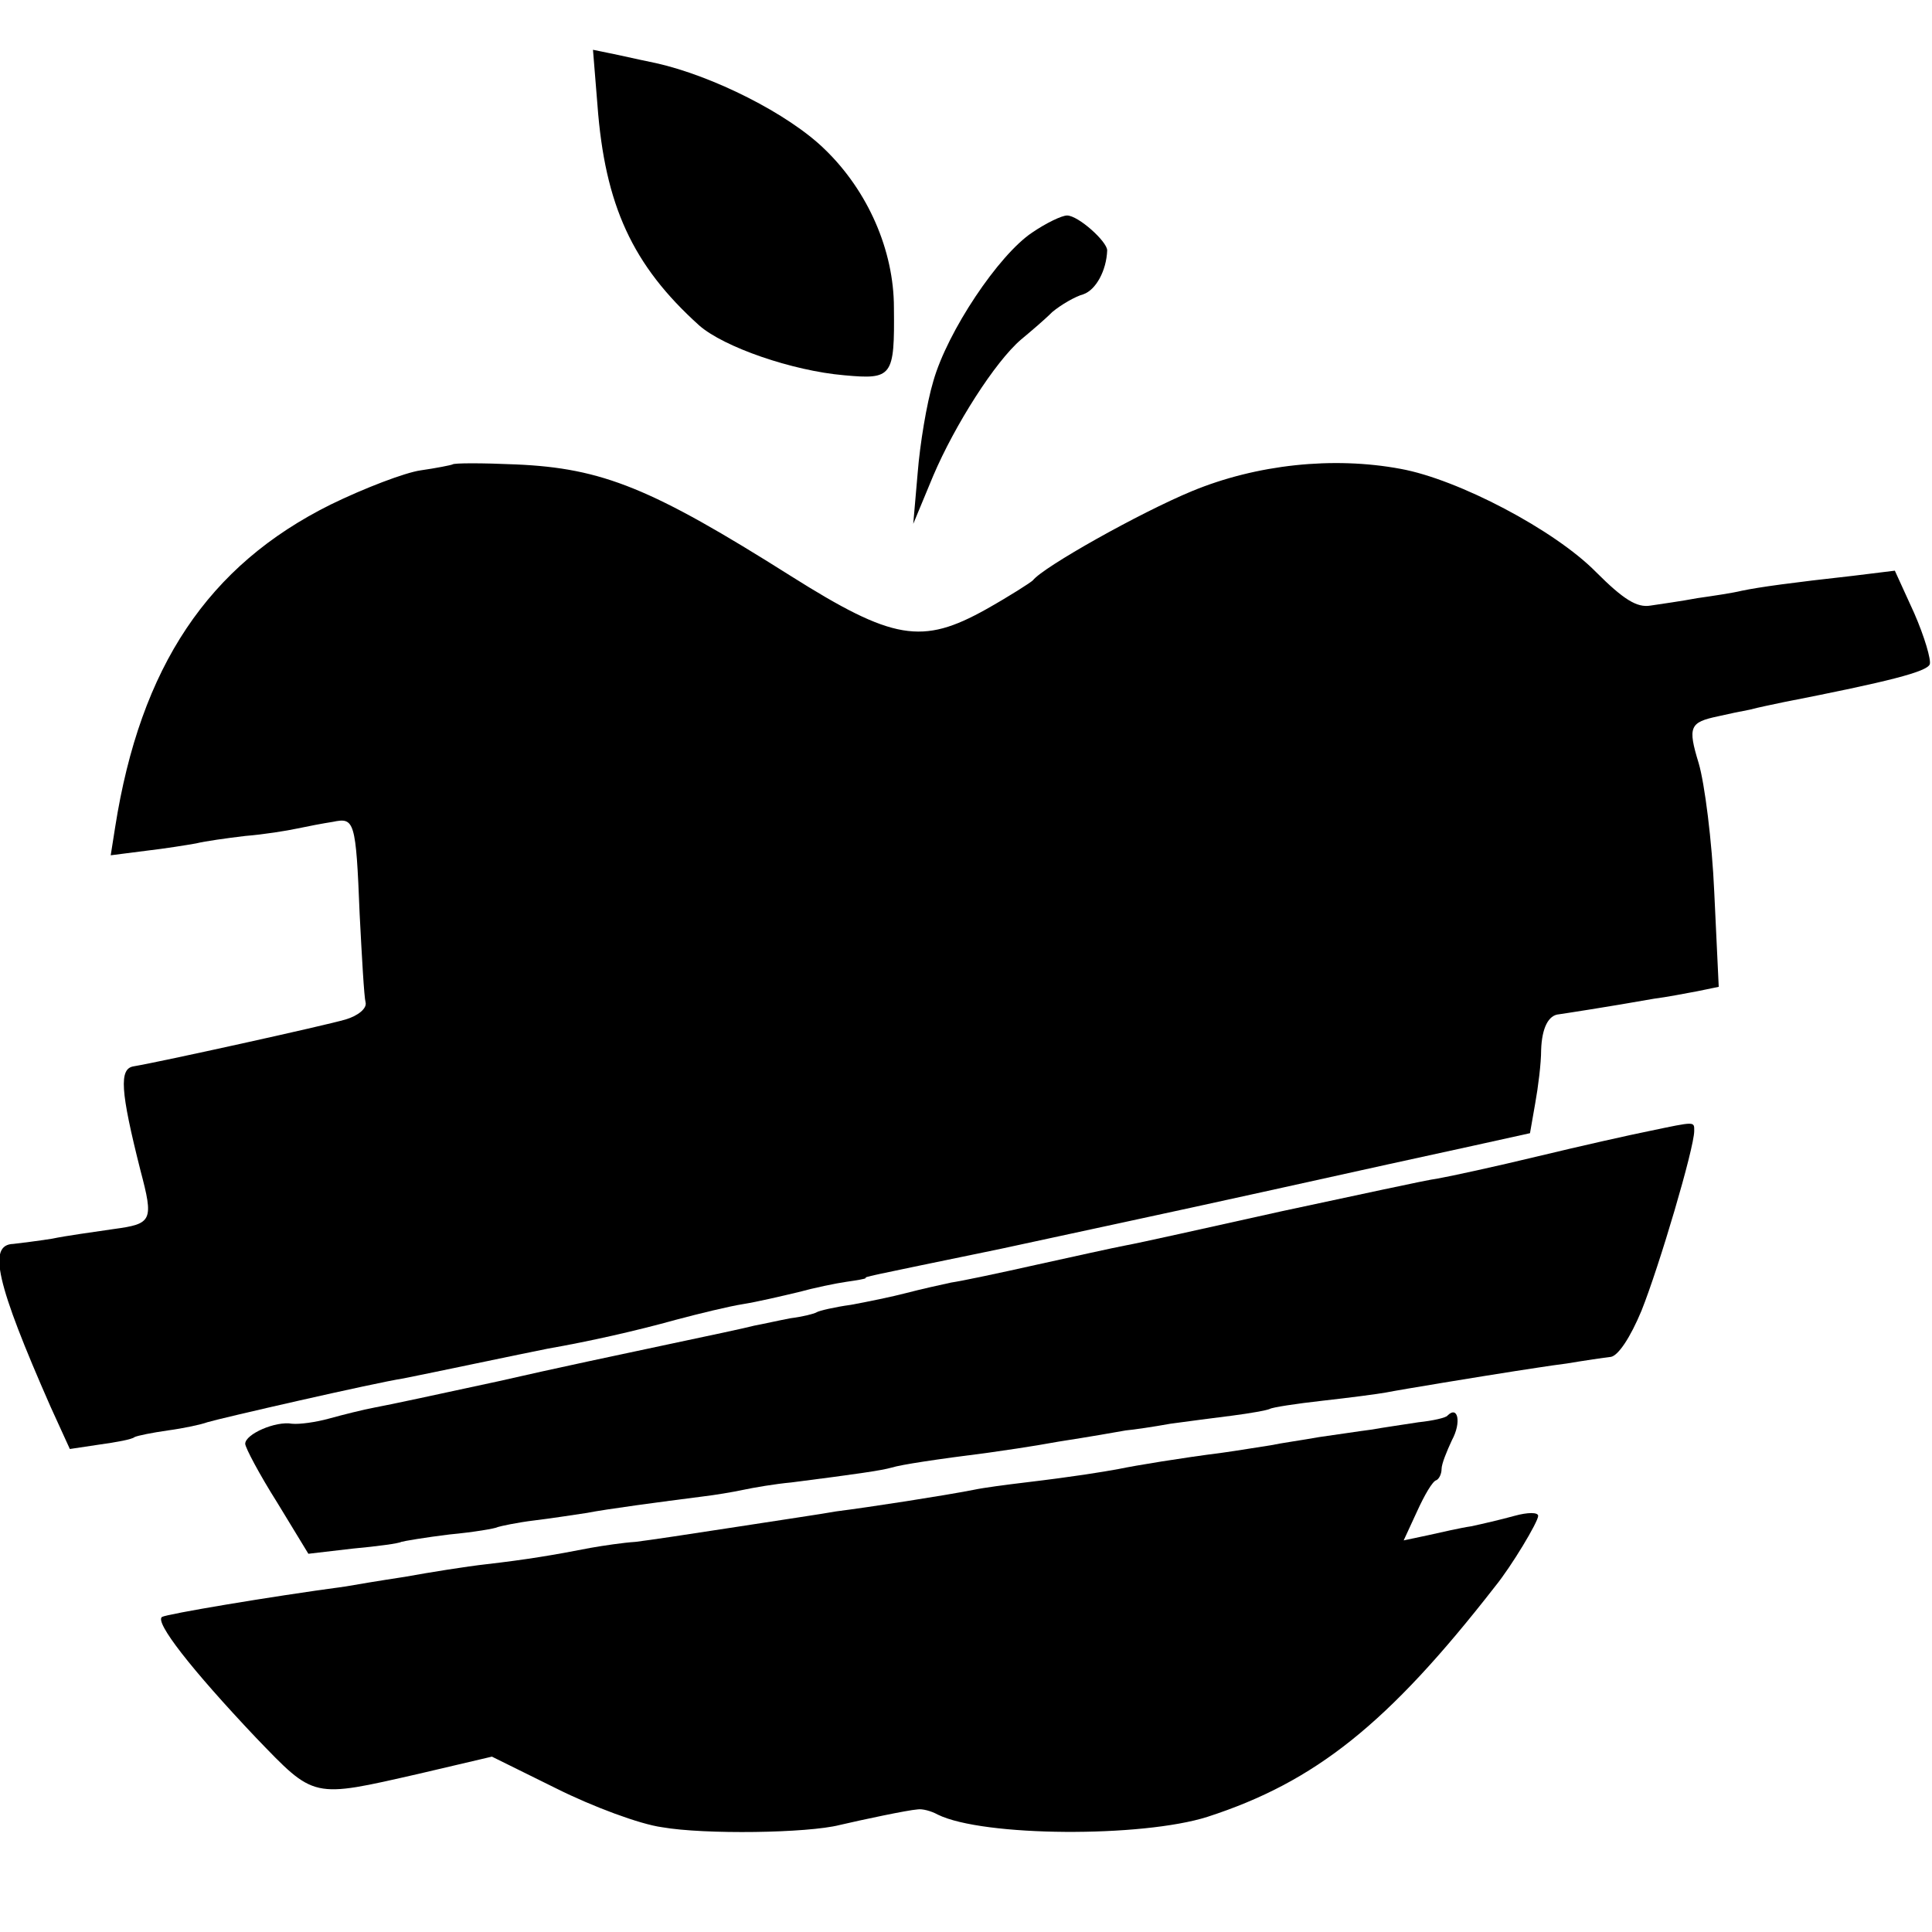 <?xml version="1.0" standalone="no"?>
<!DOCTYPE svg PUBLIC "-//W3C//DTD SVG 20010904//EN"
 "http://www.w3.org/TR/2001/REC-SVG-20010904/DTD/svg10.dtd">
<svg version="1.0" xmlns="http://www.w3.org/2000/svg"
 width="260pt" height="260pt" viewBox="0 0 260 260"
 preserveAspectRatio="xMidYMid meet">
<g transform="translate(0,260) scale(0.1,-0.1)"
fill="#000000" stroke="none">
<path d="M804 2459 c10 -135 47 -216 137 -297 33 -29 125 -61 195 -67 65 -6
68 -2 67 91 0 77 -35 157 -93 213 -49 48 -151 99 -227 116 -10 2 -33 7 -51 11
l-34 7 6 -74z"/>
<path d="M1389 2287 c-45 -30 -114 -133 -133 -200 -9 -30 -18 -85 -21 -123
l-6 -69 27 65 c29 68 83 153 118 183 12 10 31 26 42 37 12 10 31 21 42 24 17
6 31 32 32 59 0 12 -39 47 -54 47 -7 0 -28 -10 -47 -23z"/>
<path d="M609 1975 c-2 -1 -22 -5 -43 -8 -21 -3 -76 -24 -121 -46 -165 -82
-256 -218 -290 -434 l-6 -38 47 6 c26 3 57 8 68 10 12 3 41 7 66 10 25 2 56 7
70 10 14 3 35 7 48 9 29 6 31 2 36 -124 3 -58 6 -112 8 -119 2 -8 -10 -18 -27
-23 -27 -8 -249 -57 -285 -63 -20 -3 -18 -33 9 -140 18 -68 16 -72 -36 -79
-27 -4 -64 -9 -83 -13 -19 -3 -43 -6 -52 -7 -35 -1 -23 -53 50 -219 l26 -57
40 6 c22 3 44 7 47 10 4 2 24 6 45 9 22 3 45 8 53 11 16 5 225 53 264 59 15 3
59 12 97 20 38 8 82 17 97 20 57 10 119 24 173 39 30 8 71 18 90 21 19 3 53
11 74 16 22 6 51 12 65 14 14 2 26 4 26 5 0 2 -9 0 180 39 83 18 242 52 355
77 113 25 240 53 282 62 l77 17 7 40 c4 22 8 54 8 72 1 30 10 47 24 48 7 1 66
10 128 21 16 2 42 7 58 10 l29 6 -6 127 c-3 69 -13 147 -21 174 -15 49 -12 55
26 63 13 3 32 7 43 9 11 3 31 7 45 10 143 28 193 41 197 51 2 6 -7 37 -21 69
l-26 57 -57 -7 c-81 -9 -125 -15 -149 -20 -12 -3 -39 -7 -60 -10 -21 -4 -50
-8 -63 -10 -18 -3 -36 8 -73 45 -56 57 -186 125 -263 139 -91 17 -194 6 -281
-30 -70 -29 -200 -102 -214 -120 -3 -3 -31 -21 -63 -39 -86 -48 -125 -42 -263
45 -187 118 -253 145 -370 150 -45 2 -83 2 -85 0z"/>
<path d="M2220 1078 c-25 -5 -92 -20 -150 -34 -58 -14 -118 -27 -135 -30 -16
-2 -111 -23 -210 -44 -99 -22 -193 -43 -210 -46 -16 -3 -70 -15 -120 -26 -49
-11 -101 -22 -115 -24 -14 -3 -41 -9 -60 -14 -19 -5 -53 -12 -75 -16 -22 -3
-43 -8 -46 -10 -3 -2 -19 -6 -35 -8 -16 -3 -38 -8 -49 -10 -11 -3 -63 -14
-115 -25 -52 -11 -156 -33 -230 -50 -74 -16 -148 -32 -165 -35 -16 -3 -44 -10
-62 -15 -18 -5 -40 -8 -50 -7 -22 4 -63 -14 -63 -27 0 -5 19 -41 43 -79 l42
-69 60 7 c33 3 62 7 65 9 3 1 32 6 65 10 32 3 62 8 65 10 3 1 25 6 50 9 25 3
56 8 70 10 25 5 100 15 155 22 17 2 41 6 55 9 14 3 43 8 65 10 86 11 121 16
135 20 13 4 59 11 130 20 14 2 57 8 95 15 39 6 79 13 90 15 11 1 38 5 60 9 22
3 60 8 84 11 23 3 46 7 50 9 3 2 35 7 71 11 36 4 74 9 85 11 20 4 130 22 175
29 14 2 44 7 68 10 24 4 51 8 60 9 10 2 26 26 41 62 24 60 71 219 71 242 0 13
2 13 -60 0z"/>
<path d="M1948 695 c-2 -3 -20 -7 -39 -9 -19 -3 -47 -7 -64 -10 -16 -2 -48 -7
-70 -10 -22 -4 -51 -8 -65 -11 -14 -2 -43 -7 -65 -10 -55 -7 -116 -17 -140
-22 -22 -4 -58 -10 -125 -18 -25 -3 -56 -7 -70 -10 -41 -8 -138 -23 -185 -29
-16 -3 -77 -12 -135 -21 -58 -9 -118 -18 -135 -20 -16 -1 -43 -5 -60 -8 -51
-10 -88 -16 -140 -22 -27 -3 -77 -11 -110 -17 -33 -5 -69 -11 -80 -13 -104
-14 -240 -37 -247 -41 -10 -7 39 -70 126 -162 80 -83 75 -82 220 -49 l98 23
87 -43 c48 -24 112 -48 142 -52 57 -10 196 -8 239 3 30 7 91 20 105 21 6 1 18
-2 27 -7 61 -30 275 -31 363 -3 145 47 243 125 387 310 22 27 58 87 58 95 0 5
-14 5 -32 0 -18 -5 -44 -11 -58 -14 -14 -2 -40 -8 -58 -12 l-33 -7 18 39 c10
22 21 41 26 42 4 2 7 9 7 15 0 7 7 24 14 39 13 24 8 47 -6 33z"/>
</g>
</svg>
